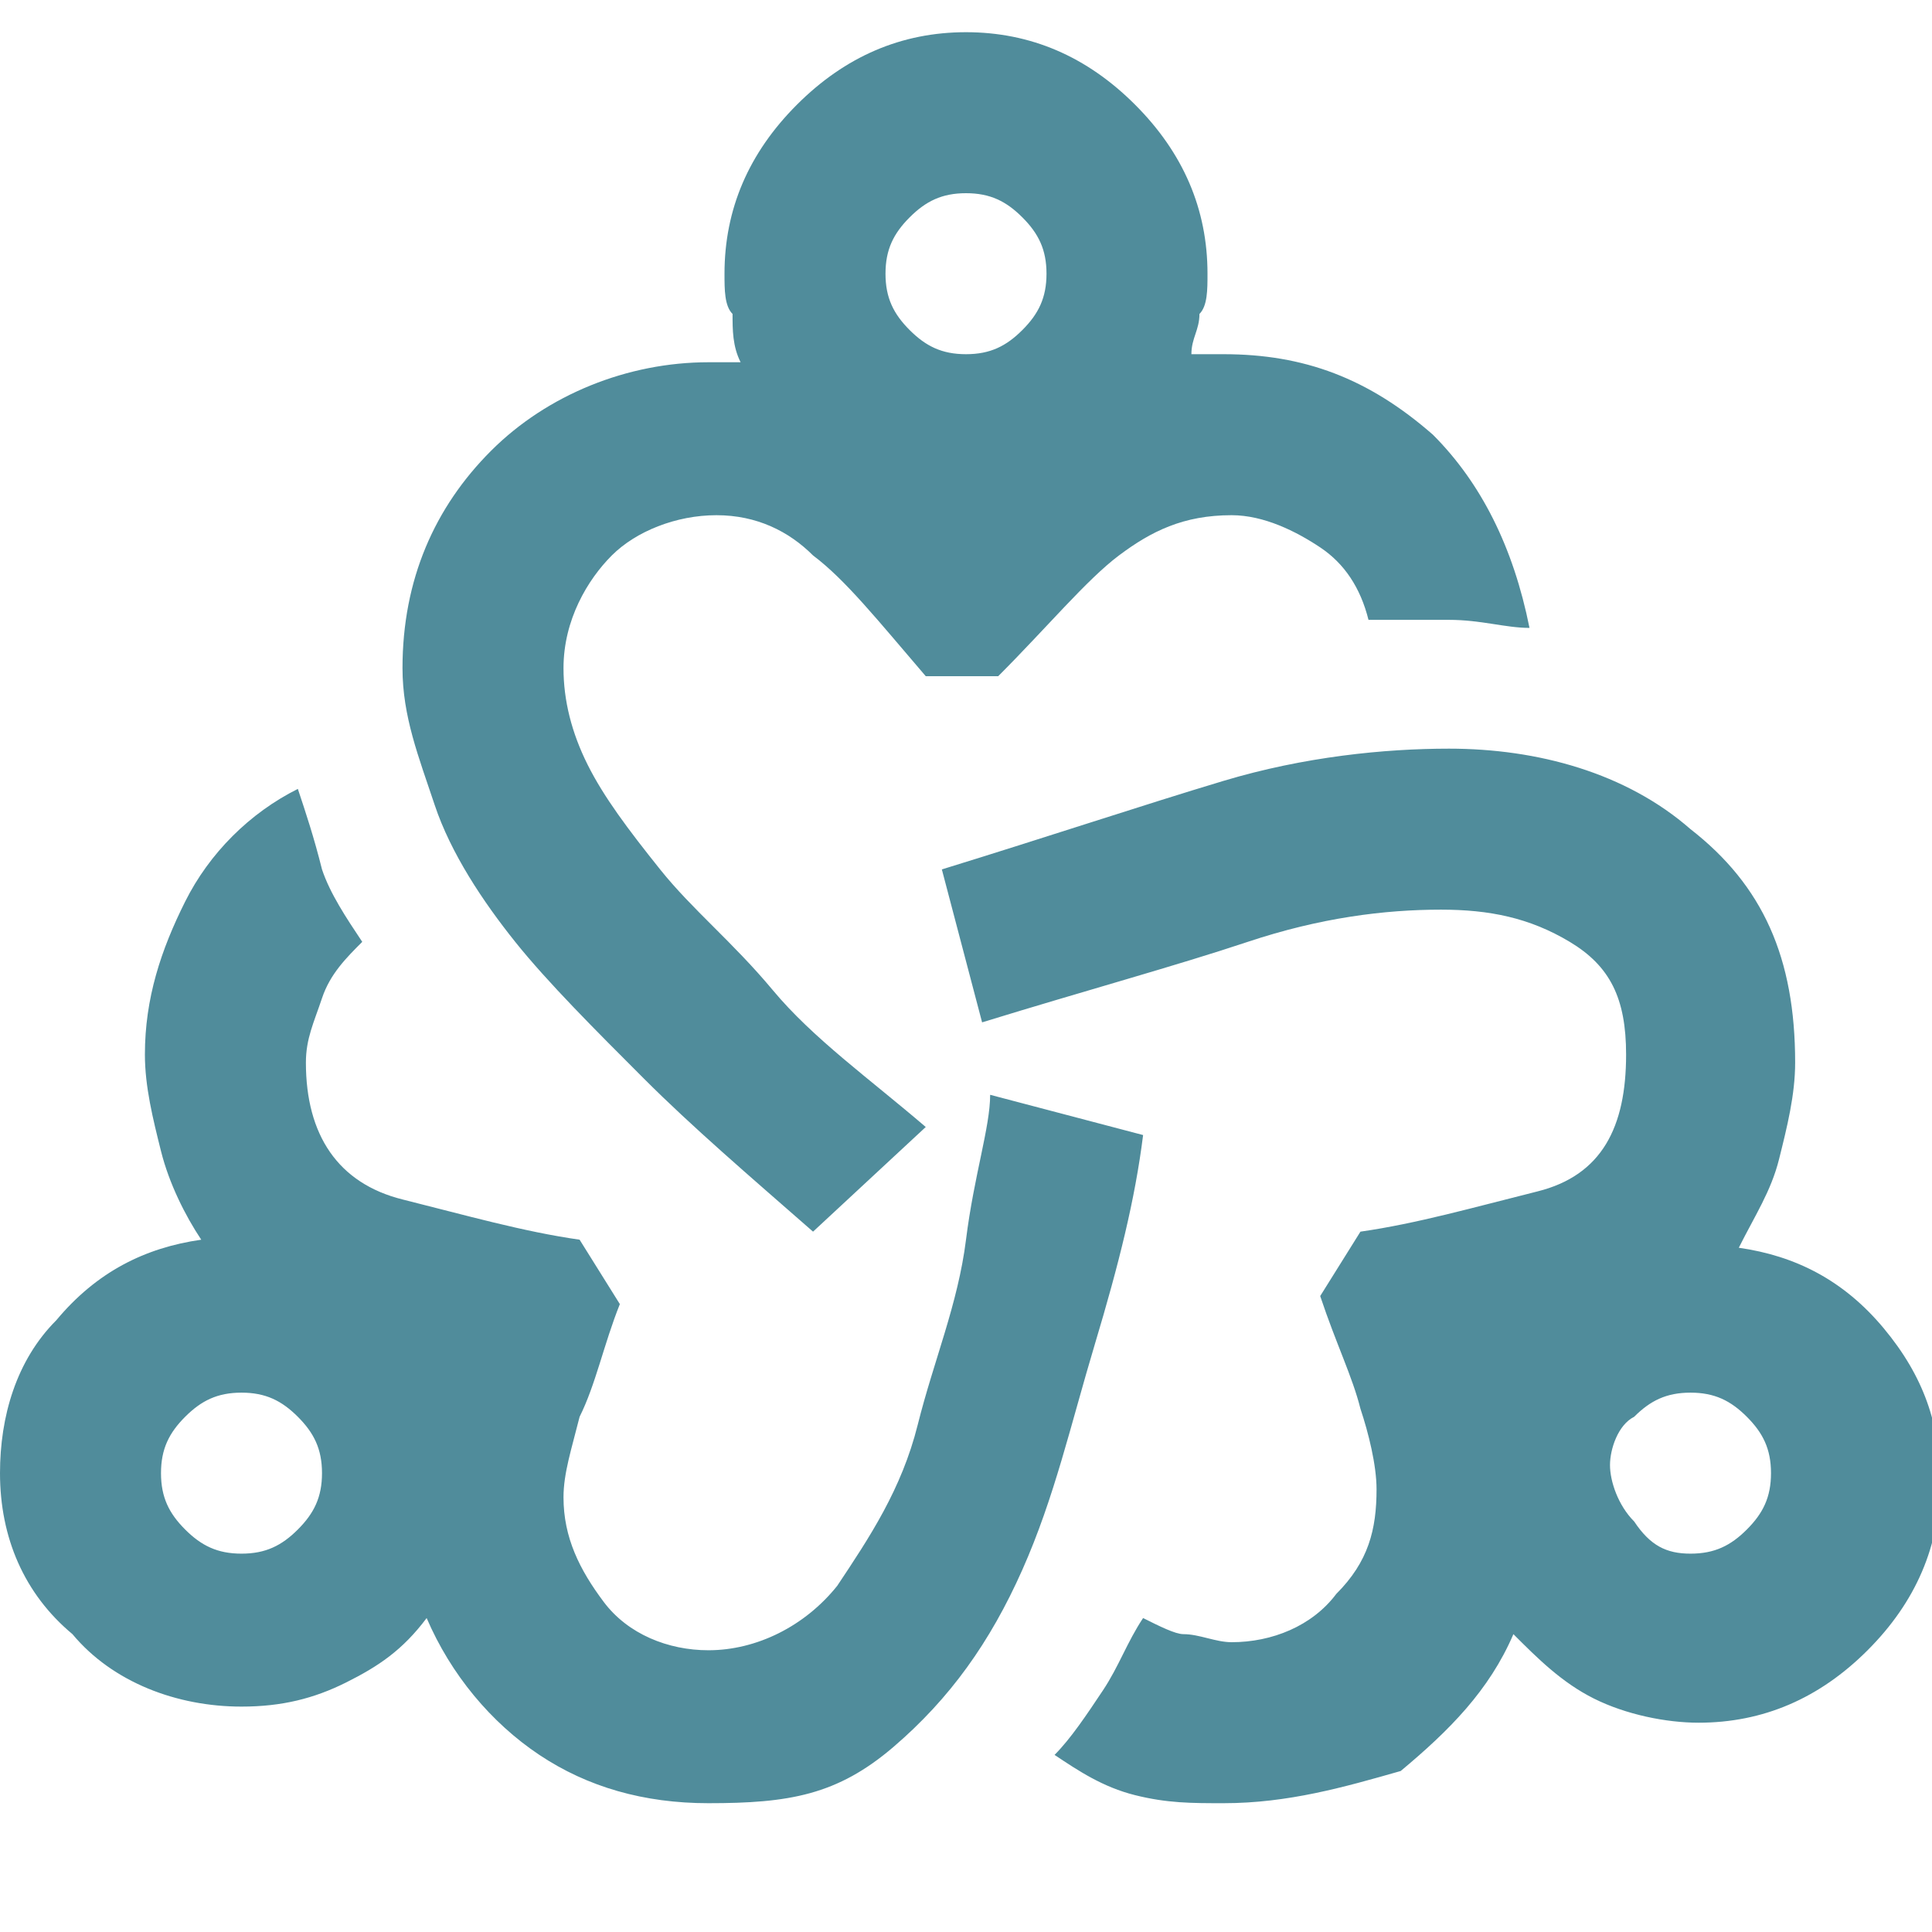 <?xml version="1.0" encoding="UTF-8"?> <svg xmlns="http://www.w3.org/2000/svg" xmlns:xlink="http://www.w3.org/1999/xlink" version="1.1" id="Capa_1" x="0px" y="0px" viewBox="0 0 24 24" style="enable-background:new 0 0 24 24;" xml:space="preserve"> <style type="text/css"> .st0{fill:#508C9B;} </style> <path class="st0" d="M8.8,22.4c-0.8,0-1.5-0.2-2.1-0.6s-1.1-1-1.4-1.7c-0.3,0.4-0.6,0.6-1,0.8c-0.4,0.2-0.8,0.3-1.3,0.3 c-0.8,0-1.6-0.3-2.1-0.9c-0.6-0.5-0.9-1.2-0.9-2c0-0.7,0.2-1.4,0.7-1.9c0.5-0.6,1.1-0.9,1.8-1c-0.2-0.3-0.4-0.7-0.5-1.1 s-0.2-0.8-0.2-1.2c0-0.7,0.2-1.3,0.5-1.9c0.3-0.6,0.8-1.1,1.4-1.4c0.1,0.3,0.2,0.6,0.3,1c0.1,0.3,0.3,0.6,0.5,0.9 c-0.2,0.2-0.4,0.4-0.5,0.7s-0.2,0.5-0.2,0.8c0,0.9,0.4,1.5,1.2,1.7s1.5,0.4,2.2,0.5l0.5,0.8c-0.2,0.5-0.3,1-0.5,1.4 C7.1,18,7,18.3,7,18.6c0,0.5,0.2,0.9,0.5,1.3s0.8,0.6,1.3,0.6c0.6,0,1.2-0.3,1.6-0.8c0.4-0.6,0.8-1.2,1-2s0.5-1.5,0.6-2.3 s0.3-1.4,0.3-1.8l1.9,0.5c-0.1,0.8-0.3,1.6-0.6,2.6s-0.5,1.9-0.9,2.8s-0.9,1.6-1.6,2.2S9.8,22.4,8.8,22.4z M3,19.3 c0.3,0,0.5-0.1,0.7-0.3C3.9,18.8,4,18.6,4,18.3s-0.1-0.5-0.3-0.7S3.3,17.3,3,17.3s-0.5,0.1-0.7,0.3C2.1,17.8,2,18,2,18.3 s0.1,0.5,0.3,0.7S2.7,19.3,3,19.3z M10.1,15.3C9.3,14.6,8.6,14,8,13.4s-1.2-1.2-1.6-1.7s-0.8-1.1-1-1.7S5,8.9,5,8.3 c0-1.1,0.4-2,1.1-2.7s1.7-1.1,2.7-1.1c0.1,0,0.1,0,0.2,0c0,0,0.1,0,0.2,0C9.1,4.3,9.1,4.1,9.1,3.9C9,3.8,9,3.6,9,3.4 c0-0.8,0.3-1.5,0.9-2.1c0.6-0.6,1.3-0.9,2.1-0.9s1.5,0.3,2.1,0.9S15,2.6,15,3.4c0,0.2,0,0.4-0.1,0.5c0,0.2-0.1,0.3-0.1,0.5h0.4 c1,0,1.8,0.3,2.6,1c0.6,0.6,1,1.4,1.2,2.4c-0.3,0-0.6-0.1-1-0.1s-0.7,0-1,0c-0.1-0.4-0.3-0.7-0.6-0.9c-0.3-0.2-0.7-0.4-1.1-0.4 c-0.6,0-1,0.2-1.4,0.5S13,7.8,12.4,8.4h-0.9c-0.6-0.7-1-1.2-1.4-1.5C9.8,6.6,9.4,6.4,8.9,6.4s-1,0.2-1.3,0.5S7,7.7,7,8.3 c0,0.4,0.1,0.8,0.3,1.2c0.2,0.4,0.5,0.8,0.9,1.3s0.9,0.9,1.4,1.5s1.2,1.1,1.9,1.7L10.1,15.3z M12,4.4c0.3,0,0.5-0.1,0.7-0.3 C12.9,3.9,13,3.7,13,3.4s-0.1-0.5-0.3-0.7S12.3,2.4,12,2.4s-0.5,0.1-0.7,0.3S11,3.1,11,3.4s0.1,0.5,0.3,0.7 C11.5,4.3,11.7,4.4,12,4.4z M15.2,22.4c-0.4,0-0.7,0-1.1-0.1c-0.4-0.1-0.7-0.3-1-0.5c0.2-0.2,0.4-0.5,0.6-0.8 c0.2-0.3,0.3-0.6,0.5-0.9c0.2,0.1,0.4,0.2,0.5,0.2c0.2,0,0.4,0.1,0.6,0.1c0.5,0,1-0.2,1.3-0.6c0.4-0.4,0.5-0.8,0.5-1.3 c0-0.3-0.1-0.7-0.2-1c-0.1-0.4-0.3-0.8-0.5-1.4l0.5-0.8c0.7-0.1,1.4-0.3,2.2-0.5c0.8-0.2,1.1-0.8,1.1-1.7c0-0.7-0.2-1.1-0.7-1.4 s-1-0.4-1.6-0.4c-0.7,0-1.5,0.1-2.4,0.4c-0.9,0.3-2,0.6-3.3,1l-0.5-1.9c1.3-0.4,2.5-0.8,3.5-1.1s2-0.4,2.8-0.4c1.1,0,2.2,0.3,3,1 c0.9,0.7,1.3,1.6,1.3,2.9c0,0.4-0.1,0.8-0.2,1.2s-0.3,0.7-0.5,1.1c0.7,0.1,1.3,0.4,1.8,1c0.5,0.6,0.7,1.2,0.7,1.9 c0,0.8-0.3,1.5-0.9,2.1s-1.3,0.9-2.1,0.9c-0.4,0-0.9-0.1-1.3-0.3c-0.4-0.2-0.7-0.5-1-0.8C18.5,21,18,21.5,17.4,22 C16.7,22.2,16,22.4,15.2,22.4z M21,19.3c0.3,0,0.5-0.1,0.7-0.3c0.2-0.2,0.3-0.4,0.3-0.7s-0.1-0.5-0.3-0.7c-0.2-0.2-0.4-0.3-0.7-0.3 s-0.5,0.1-0.7,0.3C20.1,17.7,20,18,20,18.2s0.1,0.5,0.3,0.7C20.5,19.2,20.7,19.3,21,19.3z"></path> </svg> 